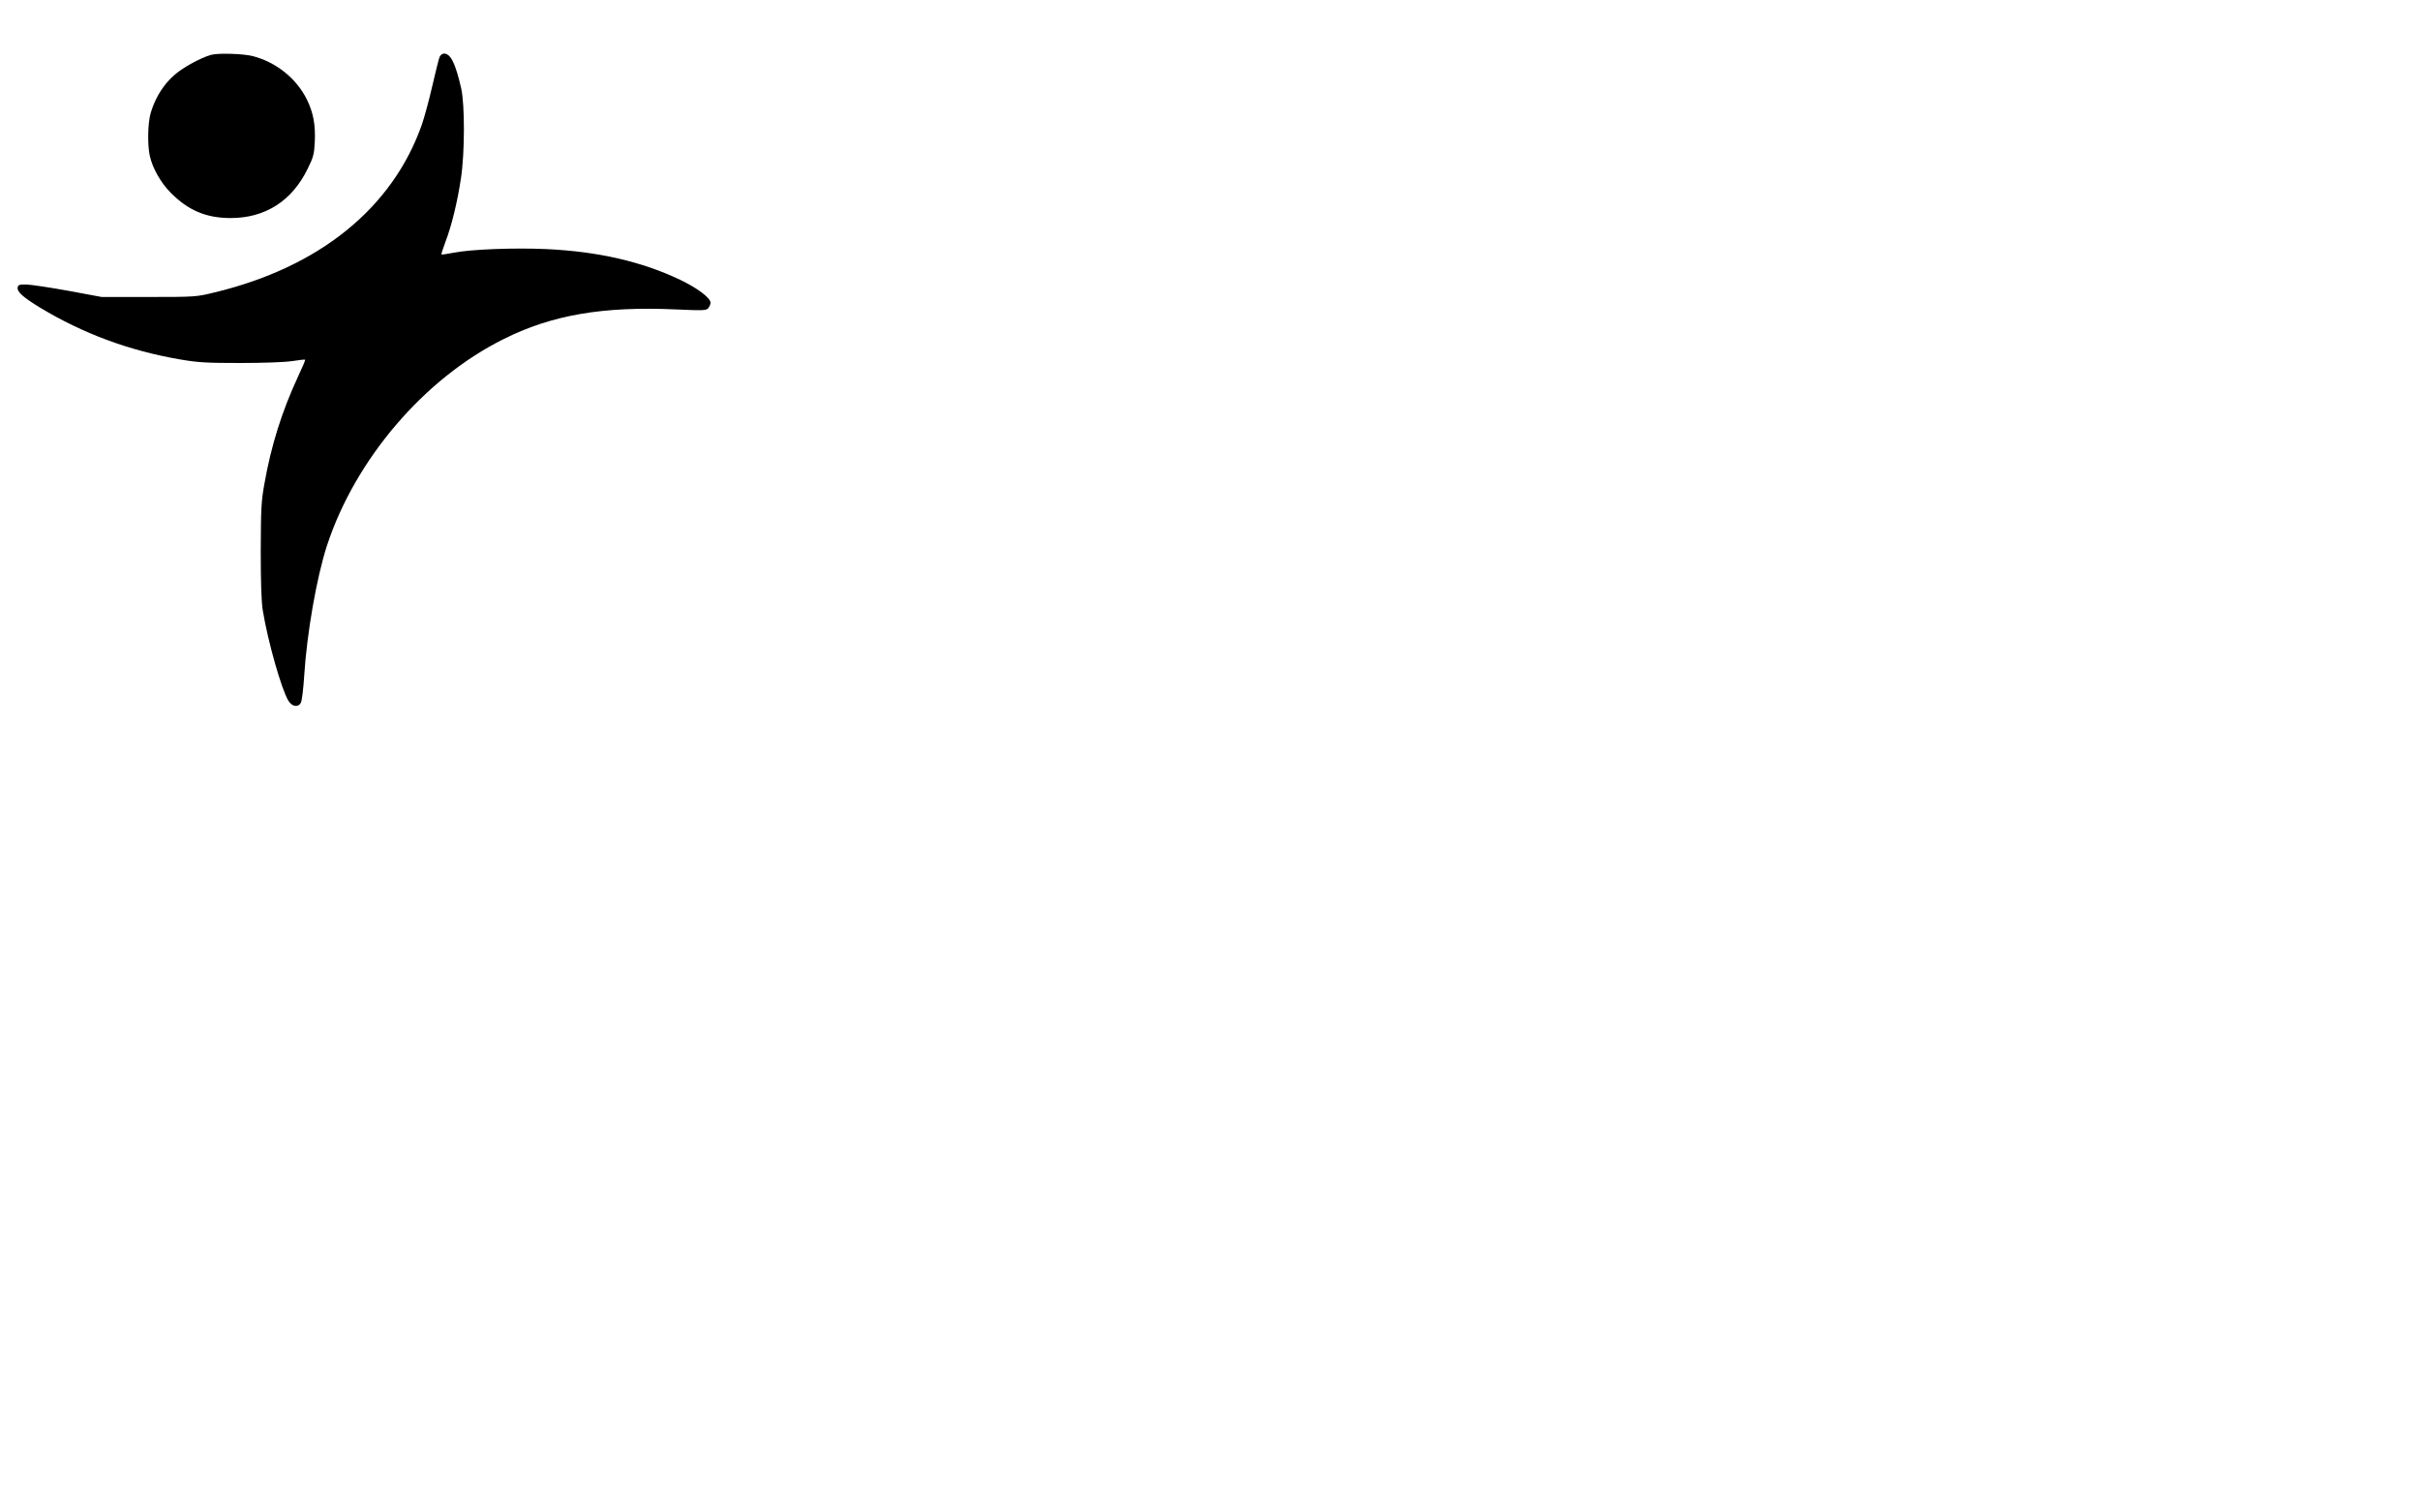 <?xml version="1.0" encoding="UTF-8" standalone="yes"?>
<svg version="1.0" xmlns="http://www.w3.org/2000/svg" width="1152pt" height="720pt" viewBox="0 0 1536 960" preserveAspectRatio="xMidYMid meet">
  <g transform="translate(0,960) scale(0.1,-0.1)" fill="#000000" stroke="none">
    <path d="M1345 9253 c-45 -11 -124 -49 -186 -90 -97 -63 -167 -160 -203 -282
-18 -62 -21 -202 -5 -271 18 -80 71 -172 134 -235 110 -110 222 -158 375 -159
221 -1 391 106 492 311 37 75 42 94 46 171 5 110 -9 186 -50 270 -66 134 -196
238 -344 276 -58 15 -212 20 -259 9z"/>
    <path d="M2790 9238 c-5 -13 -26 -95 -46 -183 -20 -88 -50 -198 -66 -245 -187
-531 -651 -907 -1320 -1067 -110 -27 -121 -28 -413 -28 l-300 0 -210 39 c-116
21 -235 39 -265 40 -48 1 -55 -2 -58 -19 -4 -28 35 -62 143 -128 272 -164 565
-273 886 -328 115 -20 169 -23 384 -23 148 0 282 5 329 12 44 7 81 11 83 9 2
-2 -19 -52 -47 -111 -100 -216 -169 -434 -211 -673 -21 -114 -23 -161 -24
-428 0 -204 4 -326 13 -380 33 -200 119 -501 162 -572 23 -39 63 -45 80 -13 6
12 16 89 21 173 17 269 79 623 144 823 179 547 616 1060 1120 1311 307 154
632 210 1095 189 181 -8 194 -7 207 10 7 10 13 24 13 32 0 31 -84 94 -193 146
-241 115 -521 180 -850 195 -202 9 -476 -1 -587 -23 -41 -8 -76 -13 -78 -11
-2 2 10 39 26 82 38 98 76 254 98 403 24 158 25 465 1 570 -36 158 -67 220
-109 220 -10 0 -23 -10 -28 -22z"/>
  </g>
</svg>
